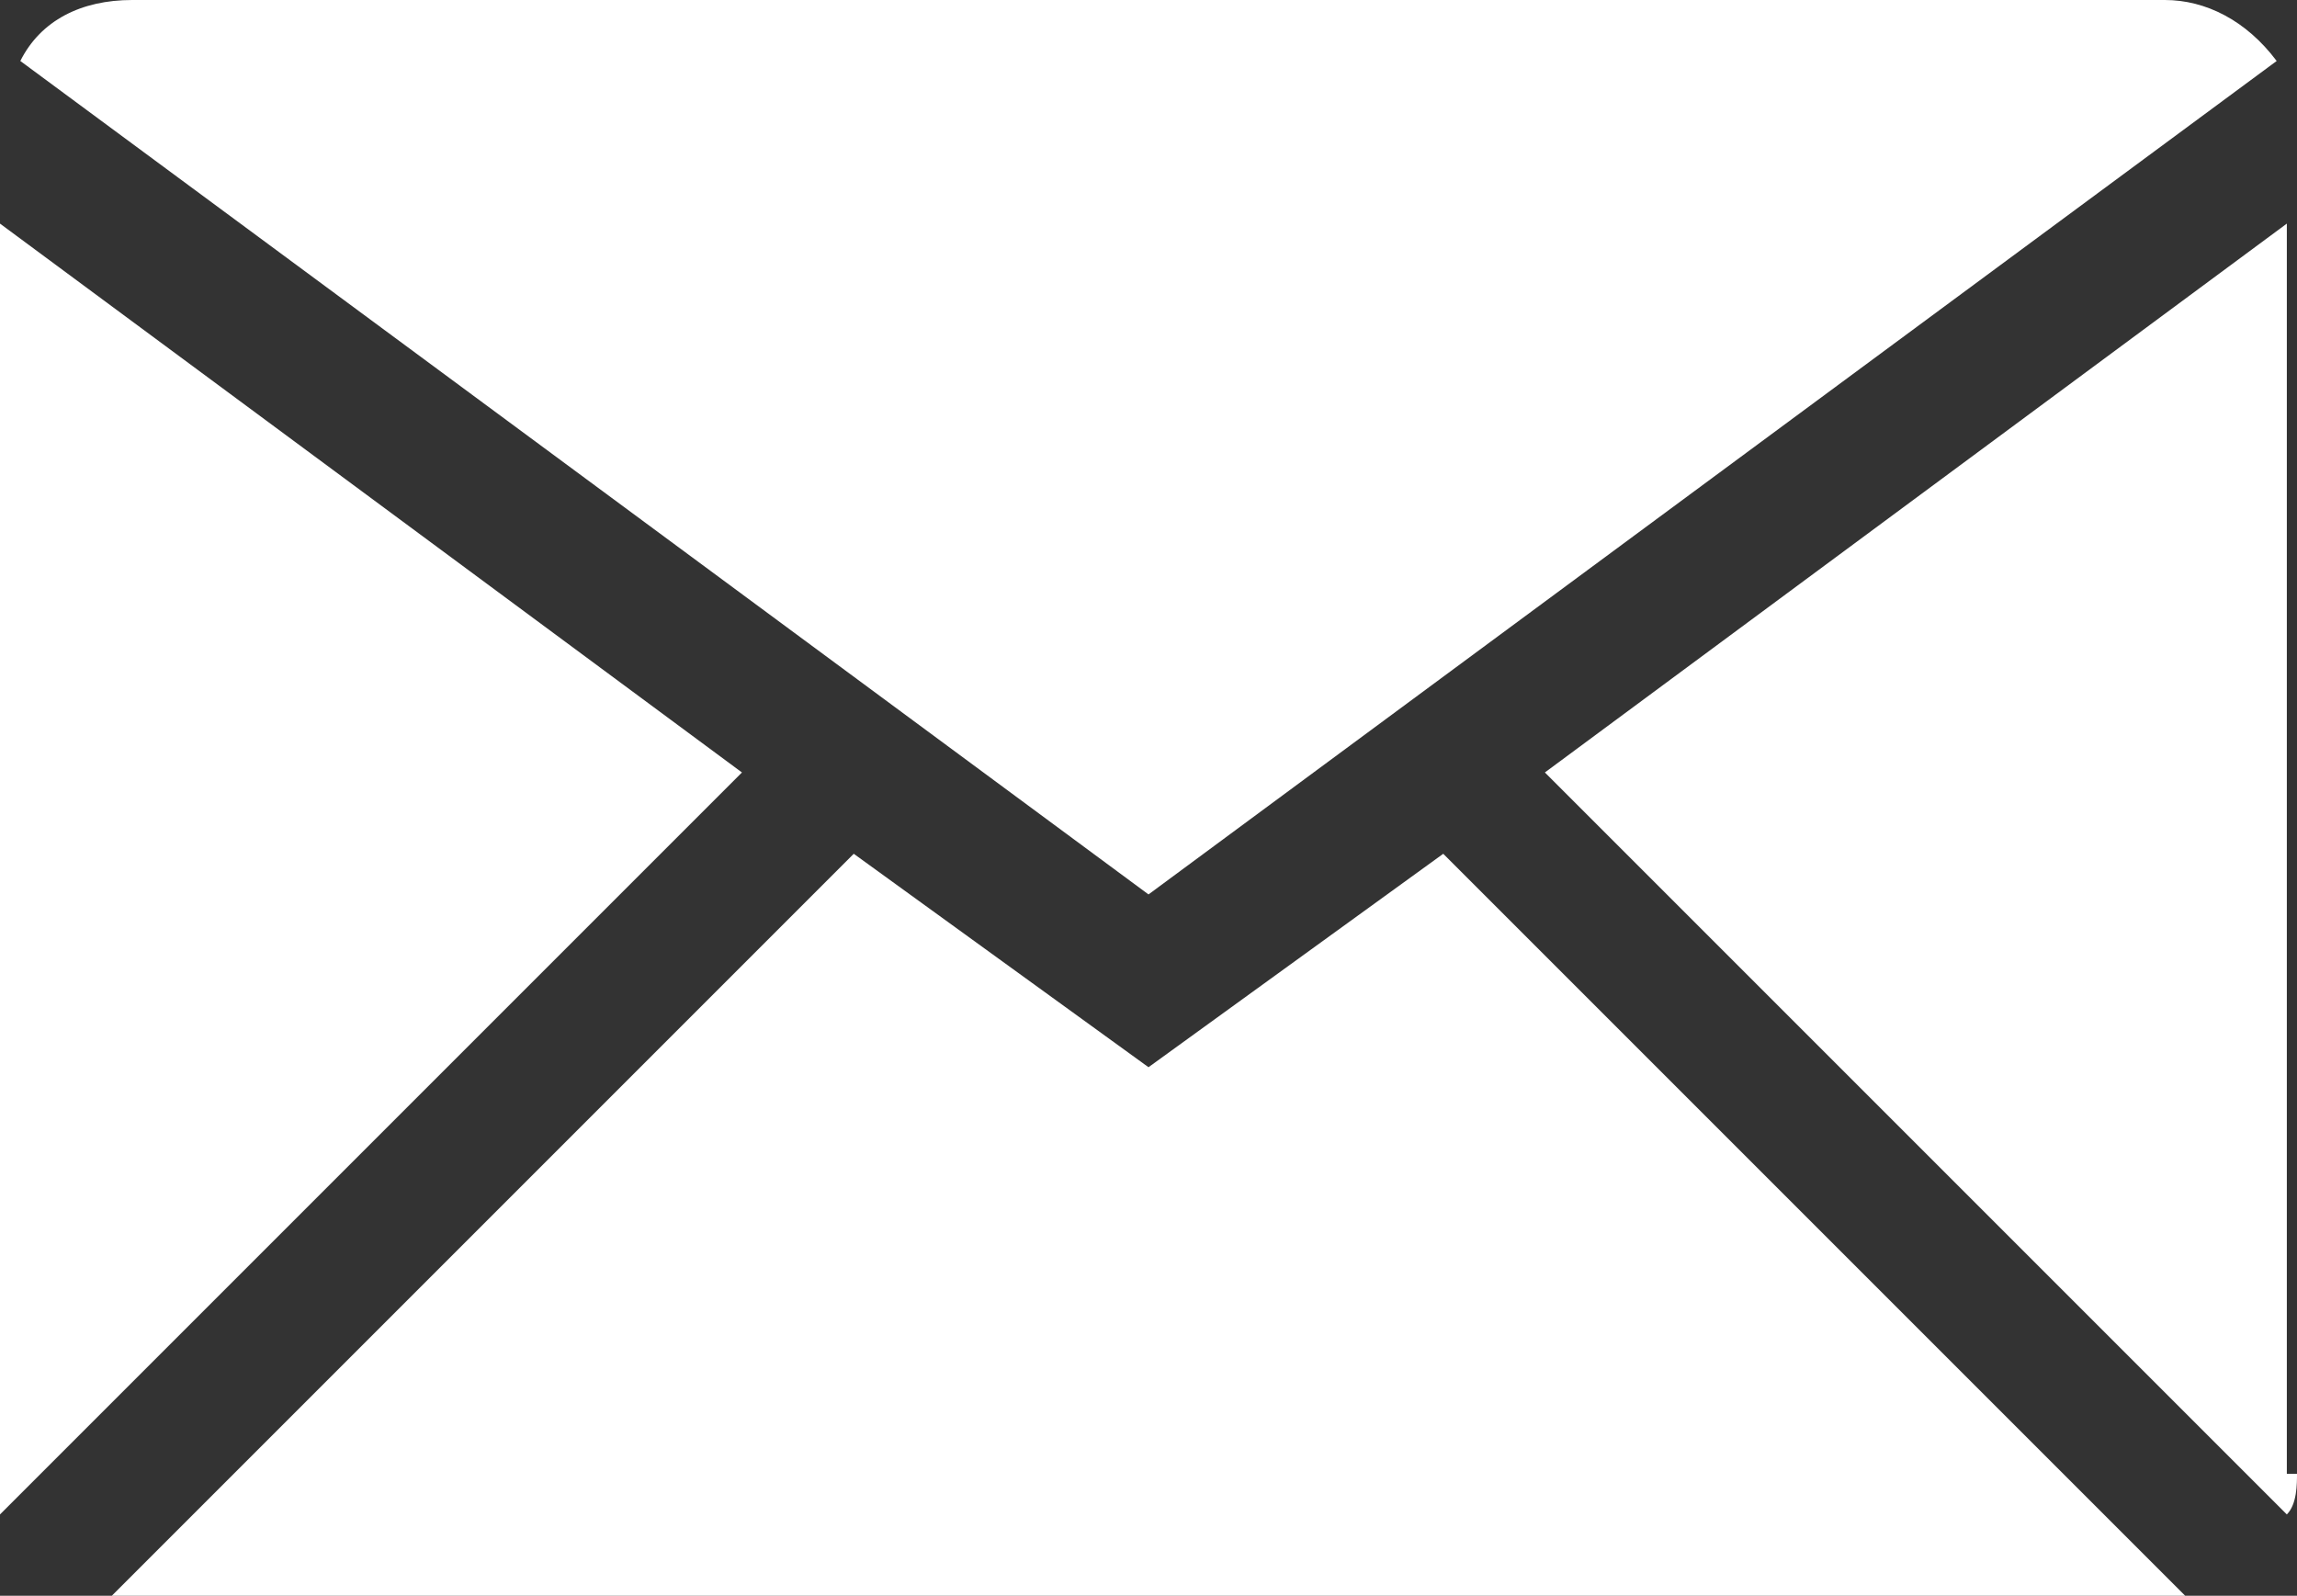 <?xml version="1.0" encoding="utf-8"?>
<!-- Generator: Adobe Illustrator 19.0.0, SVG Export Plug-In . SVG Version: 6.00 Build 0)  -->
<svg version="1.1" id="Layer_1" xmlns="http://www.w3.org/2000/svg" xmlns:xlink="http://www.w3.org/1999/xlink" x="0px" y="0px"
	 viewBox="0 0 22.6 15.7" style="enable-background:new 0 0 22.6 15.7;" xml:space="preserve">
<rect x="0" y="0" width="22.6" height="15.7" fill="#333333" stroke="none"/>
<style type="text/css">
	.st0{fill:#FFFFFF;}
</style>
<path class="st0" d="M22.6,14.5c0,0.1,0,0.3-0.1,0.4l-7.3-7.3l7.3-5.4V14.5z M22.4,0.6L11.3,8.8L0.2,0.6C0.4,0.2,0.8,0,1.3,0h10h0
	h10C21.7,0,22.1,0.2,22.4,0.6 M0,2.2l7.3,5.4l-7.3,7.3C0,14.7,0,14.6,0,14.5V2.2z M1.1,15.7l7.3-7.3l2.9,2.1v0h0h0v0l2.9-2.1
	l7.3,7.3c-0.1,0-0.1,0-0.2,0h-10h0h-10C1.2,15.7,1.1,15.7,1.1,15.7"/>
</svg>
